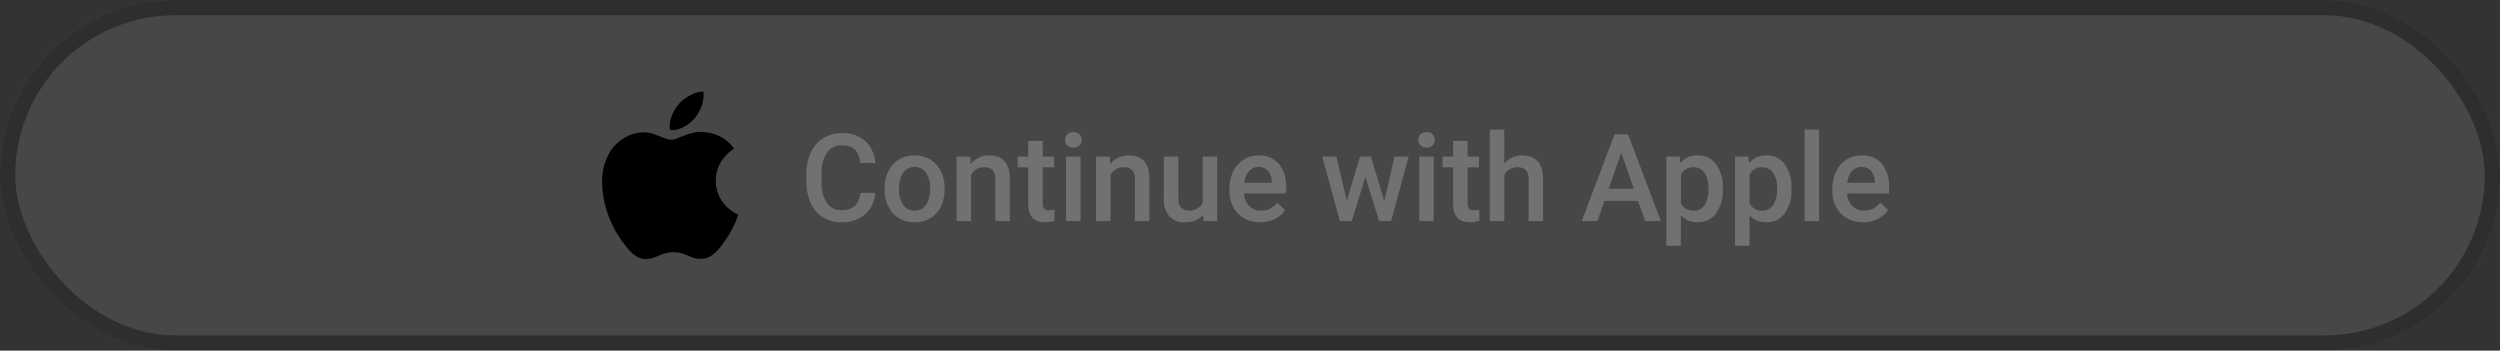 <svg id="ContinuewithApple" xmlns="http://www.w3.org/2000/svg" width="328" height="46" viewBox="0 0 328 46">
  <rect x="0" y="0" width="328" height="46" fill="#333333" stroke="none"/>
  <g id="base" fill="#fff" stroke="#000" stroke-width="2" opacity="0.1">
    <rect width="328" height="46" rx="23" stroke="none"/>
    <rect x="1" y="1" width="326" height="44" rx="22" fill="none"/>
  </g>
  <g id="GORUP" transform="translate(77.003 11)">
    <path id="Path_323315" data-name="Path 323315" d="M9.836-3.7A4.107,4.107,0,0,1,8.492-.863,4.581,4.581,0,0,1,5.375.156,4.436,4.436,0,0,1,2.98-.488a4.231,4.231,0,0,1-1.6-1.832A6.611,6.611,0,0,1,.8-5.078V-6.141a6.659,6.659,0,0,1,.57-2.836A4.3,4.3,0,0,1,3-10.867a4.566,4.566,0,0,1,2.465-.664A4.386,4.386,0,0,1,8.5-10.508,4.276,4.276,0,0,1,9.836-7.617H7.867a2.81,2.81,0,0,0-.715-1.77A2.363,2.363,0,0,0,5.469-9.93a2.309,2.309,0,0,0-1.98.941,4.7,4.7,0,0,0-.707,2.762v1.008a4.988,4.988,0,0,0,.66,2.813,2.191,2.191,0,0,0,1.934.969,2.555,2.555,0,0,0,1.75-.523A2.729,2.729,0,0,0,7.867-3.7Zm1.227-.6a4.984,4.984,0,0,1,.492-2.238,3.6,3.6,0,0,1,1.383-1.531,3.9,3.9,0,0,1,2.047-.535,3.692,3.692,0,0,1,2.777,1.1,4.333,4.333,0,0,1,1.152,2.922l.008.445a5.029,5.029,0,0,1-.48,2.234A3.551,3.551,0,0,1,17.066-.383,3.925,3.925,0,0,1,15,.156a3.667,3.667,0,0,1-2.863-1.191,4.563,4.563,0,0,1-1.074-3.176Zm1.9.164A3.406,3.406,0,0,0,13.5-2.1a1.752,1.752,0,0,0,1.5.738,1.733,1.733,0,0,0,1.5-.75,3.762,3.762,0,0,0,.535-2.2,3.362,3.362,0,0,0-.551-2.031,1.759,1.759,0,0,0-1.5-.75,1.743,1.743,0,0,0-1.477.738A3.691,3.691,0,0,0,12.961-4.141Zm9.328-4.312.055.977A3.039,3.039,0,0,1,24.8-8.609q2.641,0,2.688,3.023V0h-1.9V-5.477a1.741,1.741,0,0,0-.348-1.191,1.462,1.462,0,0,0-1.137-.387A1.829,1.829,0,0,0,22.4-6.016V0H20.5V-8.453ZM31.8-10.508v2.055H33.3v1.406H31.8v4.719a1.039,1.039,0,0,0,.191.7.888.888,0,0,0,.684.215,2.924,2.924,0,0,0,.664-.078V-.023a4.676,4.676,0,0,1-1.25.18q-2.188,0-2.187-2.414V-7.047H28.516V-8.453h1.391v-2.055ZM36.766,0h-1.9V-8.453h1.9ZM34.75-10.648a1.008,1.008,0,0,1,.277-.727,1.048,1.048,0,0,1,.793-.289,1.061,1.061,0,0,1,.8.289,1,1,0,0,1,.281.727.977.977,0,0,1-.281.715,1.069,1.069,0,0,1-.8.285,1.056,1.056,0,0,1-.793-.285A.984.984,0,0,1,34.75-10.648Zm5.844,2.2.055.977a3.039,3.039,0,0,1,2.461-1.133q2.641,0,2.688,3.023V0H43.9V-5.477a1.741,1.741,0,0,0-.348-1.191,1.462,1.462,0,0,0-1.137-.387A1.829,1.829,0,0,0,40.7-6.016V0H38.8V-8.453ZM52.852-.828a2.944,2.944,0,0,1-2.375.984,2.624,2.624,0,0,1-2.082-.8,3.423,3.423,0,0,1-.707-2.328V-8.453h1.9V-3q0,1.609,1.336,1.609a1.876,1.876,0,0,0,1.867-.992v-6.07h1.9V0H52.9Zm7.492.984A3.928,3.928,0,0,1,57.418-.98,4.124,4.124,0,0,1,56.3-4.008v-.234A5.072,5.072,0,0,1,56.785-6.5a3.716,3.716,0,0,1,1.371-1.551,3.625,3.625,0,0,1,1.969-.555,3.318,3.318,0,0,1,2.668,1.1,4.658,4.658,0,0,1,.941,3.117v.766H58.211a2.539,2.539,0,0,0,.7,1.656,2.1,2.1,0,0,0,1.543.609,2.571,2.571,0,0,0,2.125-1.055l1.023.977A3.418,3.418,0,0,1,62.246-.262,4.244,4.244,0,0,1,60.344.156Zm-.227-7.242a1.6,1.6,0,0,0-1.262.547,2.835,2.835,0,0,0-.613,1.523h3.617v-.141A2.307,2.307,0,0,0,61.352-6.6,1.586,1.586,0,0,0,60.117-7.086Zm16.5,4.469,1.344-5.836h1.852L77.508,0H75.945L74.133-5.8,72.352,0H70.789L68.477-8.453h1.852L71.7-2.68,73.43-8.453h1.43ZM83.1,0H81.2V-8.453h1.9ZM81.086-10.648a1.008,1.008,0,0,1,.277-.727,1.048,1.048,0,0,1,.793-.289,1.061,1.061,0,0,1,.8.289,1,1,0,0,1,.281.727.977.977,0,0,1-.281.715,1.069,1.069,0,0,1-.8.285,1.056,1.056,0,0,1-.793-.285A.984.984,0,0,1,81.086-10.648Zm6.461.141v2.055h1.492v1.406H87.547v4.719a1.039,1.039,0,0,0,.191.7.888.888,0,0,0,.684.215,2.924,2.924,0,0,0,.664-.078V-.023a4.676,4.676,0,0,1-1.25.18q-2.188,0-2.187-2.414V-7.047H84.258V-8.453h1.391v-2.055Zm4.813,2.977a2.971,2.971,0,0,1,2.352-1.078q2.7,0,2.742,3.086V0h-1.9V-5.453a1.669,1.669,0,0,0-.379-1.238,1.549,1.549,0,0,0-1.113-.363,1.829,1.829,0,0,0-1.7,1.016V0h-1.9V-12h1.9Zm17.547,4.883H105.5L104.578,0h-2.055l4.3-11.375h1.773L112.9,0h-2.062Zm-3.852-1.594h3.3L107.7-8.961Zm14.977.1a5.033,5.033,0,0,1-.891,3.129A2.852,2.852,0,0,1,117.75.156a2.871,2.871,0,0,1-2.227-.914V3.25h-1.9v-11.7h1.75l.078.859a2.788,2.788,0,0,1,2.273-1.016,2.881,2.881,0,0,1,2.426,1.152,5.167,5.167,0,0,1,.879,3.2ZM119.141-4.3a3.526,3.526,0,0,0-.5-2.008,1.638,1.638,0,0,0-1.441-.742,1.747,1.747,0,0,0-1.672.961v3.75a1.763,1.763,0,0,0,1.688.984,1.636,1.636,0,0,0,1.418-.73A3.881,3.881,0,0,0,119.141-4.3Zm10.9.164a5.033,5.033,0,0,1-.891,3.129A2.852,2.852,0,0,1,126.758.156a2.871,2.871,0,0,1-2.227-.914V3.25h-1.9v-11.7h1.75l.078.859a2.788,2.788,0,0,1,2.273-1.016,2.881,2.881,0,0,1,2.426,1.152,5.167,5.167,0,0,1,.879,3.2ZM128.148-4.3a3.526,3.526,0,0,0-.5-2.008,1.638,1.638,0,0,0-1.441-.742,1.747,1.747,0,0,0-1.672.961v3.75a1.763,1.763,0,0,0,1.688.984,1.636,1.636,0,0,0,1.418-.73A3.881,3.881,0,0,0,128.148-4.3ZM133.664,0h-1.9V-12h1.9Zm5.789.156A3.928,3.928,0,0,1,136.527-.98a4.124,4.124,0,0,1-1.121-3.027v-.234a5.072,5.072,0,0,1,.488-2.262,3.716,3.716,0,0,1,1.371-1.551,3.625,3.625,0,0,1,1.969-.555,3.318,3.318,0,0,1,2.668,1.1,4.658,4.658,0,0,1,.941,3.117v.766H137.32a2.539,2.539,0,0,0,.7,1.656,2.1,2.1,0,0,0,1.543.609,2.571,2.571,0,0,0,2.125-1.055l1.023.977a3.418,3.418,0,0,1-1.355,1.176A4.244,4.244,0,0,1,139.453.156Zm-.227-7.242a1.6,1.6,0,0,0-1.262.547,2.835,2.835,0,0,0-.613,1.523h3.617v-.141a2.308,2.308,0,0,0-.508-1.441A1.586,1.586,0,0,0,139.227-7.086Z" transform="translate(28 18)" fill="#717171"/>
    <g id="Icon" transform="translate(-0.001 1)">
      <path id="Icon_simple-apple" data-name="Icon simple-apple" d="M6.486,21.575a4.927,4.927,0,0,1-1.14-1.054,14.131,14.131,0,0,1-.975-1.332A12.886,12.886,0,0,1,2.74,15.858a12.526,12.526,0,0,1-.681-3.982,7.4,7.4,0,0,1,.918-3.747,5.3,5.3,0,0,1,1.924-2,5.13,5.13,0,0,1,2.6-.77A4.3,4.3,0,0,1,8.539,5.5c.266.073.586.192.98.339.5.192.779.311.87.339a2.146,2.146,0,0,0,.733.156,2.193,2.193,0,0,0,.591-.119c.133-.046.385-.128.742-.284.354-.128.634-.238.857-.321a7.645,7.645,0,0,1,.962-.238,4.54,4.54,0,0,1,1.052-.046,6.239,6.239,0,0,1,1.777.385,4.794,4.794,0,0,1,2.251,1.8,4.509,4.509,0,0,0-.664.5,5.609,5.609,0,0,0-1.127,1.379,4.672,4.672,0,0,0-.59,2.309,4.728,4.728,0,0,0,.77,2.62,4.884,4.884,0,0,0,1.405,1.407,3.6,3.6,0,0,0,.77.412c-.11.344-.231.678-.371,1.008A13,13,0,0,1,18.4,19.259c-.4.577-.707,1.008-.944,1.292a5.107,5.107,0,0,1-1.081,1,2.407,2.407,0,0,1-1.33.4,2.949,2.949,0,0,1-.947-.116c-.266-.087-.528-.185-.784-.3a6.358,6.358,0,0,0-.829-.311,4.14,4.14,0,0,0-1.066-.135,4.275,4.275,0,0,0-1.063.133,6.6,6.6,0,0,0-.831.3c-.385.16-.637.266-.783.311a4.1,4.1,0,0,1-.907.16,2.519,2.519,0,0,1-1.361-.412ZM12.765,4.663a3.412,3.412,0,0,1-1.808.4A3.674,3.674,0,0,1,11.2,3.2a5.045,5.045,0,0,1,.916-1.539A4.955,4.955,0,0,1,13.614.5,4.248,4.248,0,0,1,15.345,0a4.165,4.165,0,0,1-.229,1.9A5.44,5.44,0,0,1,14.2,3.508a4.621,4.621,0,0,1-1.453,1.154Z" transform="translate(-0.061 0.001)"/>
    </g>
  </g>
</svg>
